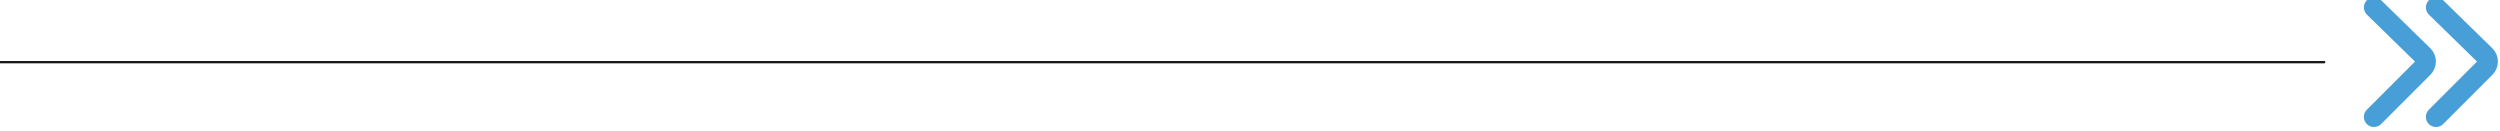 <?xml version="1.0" encoding="UTF-8" standalone="no"?>
<!DOCTYPE svg PUBLIC "-//W3C//DTD SVG 1.1//EN" "http://www.w3.org/Graphics/SVG/1.1/DTD/svg11.dtd">
<svg width="100%" height="100%" viewBox="0 0 2197 115" version="1.1" xmlns="http://www.w3.org/2000/svg" xmlns:xlink="http://www.w3.org/1999/xlink" xml:space="preserve" xmlns:serif="http://www.serif.com/" style="fill-rule:evenodd;clip-rule:evenodd;stroke-linecap:round;stroke-miterlimit:10;">
    <g id="Artboard1" transform="matrix(1.001,0,0,0.904,-2040.28,-7904.51)">
        <rect x="2037.65" y="8741.01" width="2193.85" height="126.299" style="fill:none;"/>
        <clipPath id="_clip1">
            <rect x="2037.65" y="8741.01" width="2193.85" height="126.299"/>
        </clipPath>
        <g clip-path="url(#_clip1)">
            <g transform="matrix(4.161,0,0,4.608,4122.45,8857.55)">
                <path d="M0,-23.093L10.396,-12.94C11.096,-12.24 11.092,-11.1 10.386,-10.394L-0.008,0" style="fill:none;fill-rule:nonzero;stroke:rgb(72,158,215);stroke-width:4.27px;"/>
            </g>
            <g transform="matrix(4.161,0,0,4.608,4176.89,8857.55)">
                <path d="M0,-23.093L10.396,-12.94C11.096,-12.24 11.091,-11.1 10.386,-10.394L-0.009,0" style="fill:none;fill-rule:nonzero;stroke:rgb(72,158,215);stroke-width:4.27px;"/>
            </g>
            <g transform="matrix(-4.161,0,0,4.608,2038.32,8804.35)">
                <path d="M-490.358,0L0,0" style="fill:none;fill-rule:nonzero;stroke:rgb(26,26,26);stroke-width:0.5px;"/>
            </g>
        </g>
    </g>
</svg>
